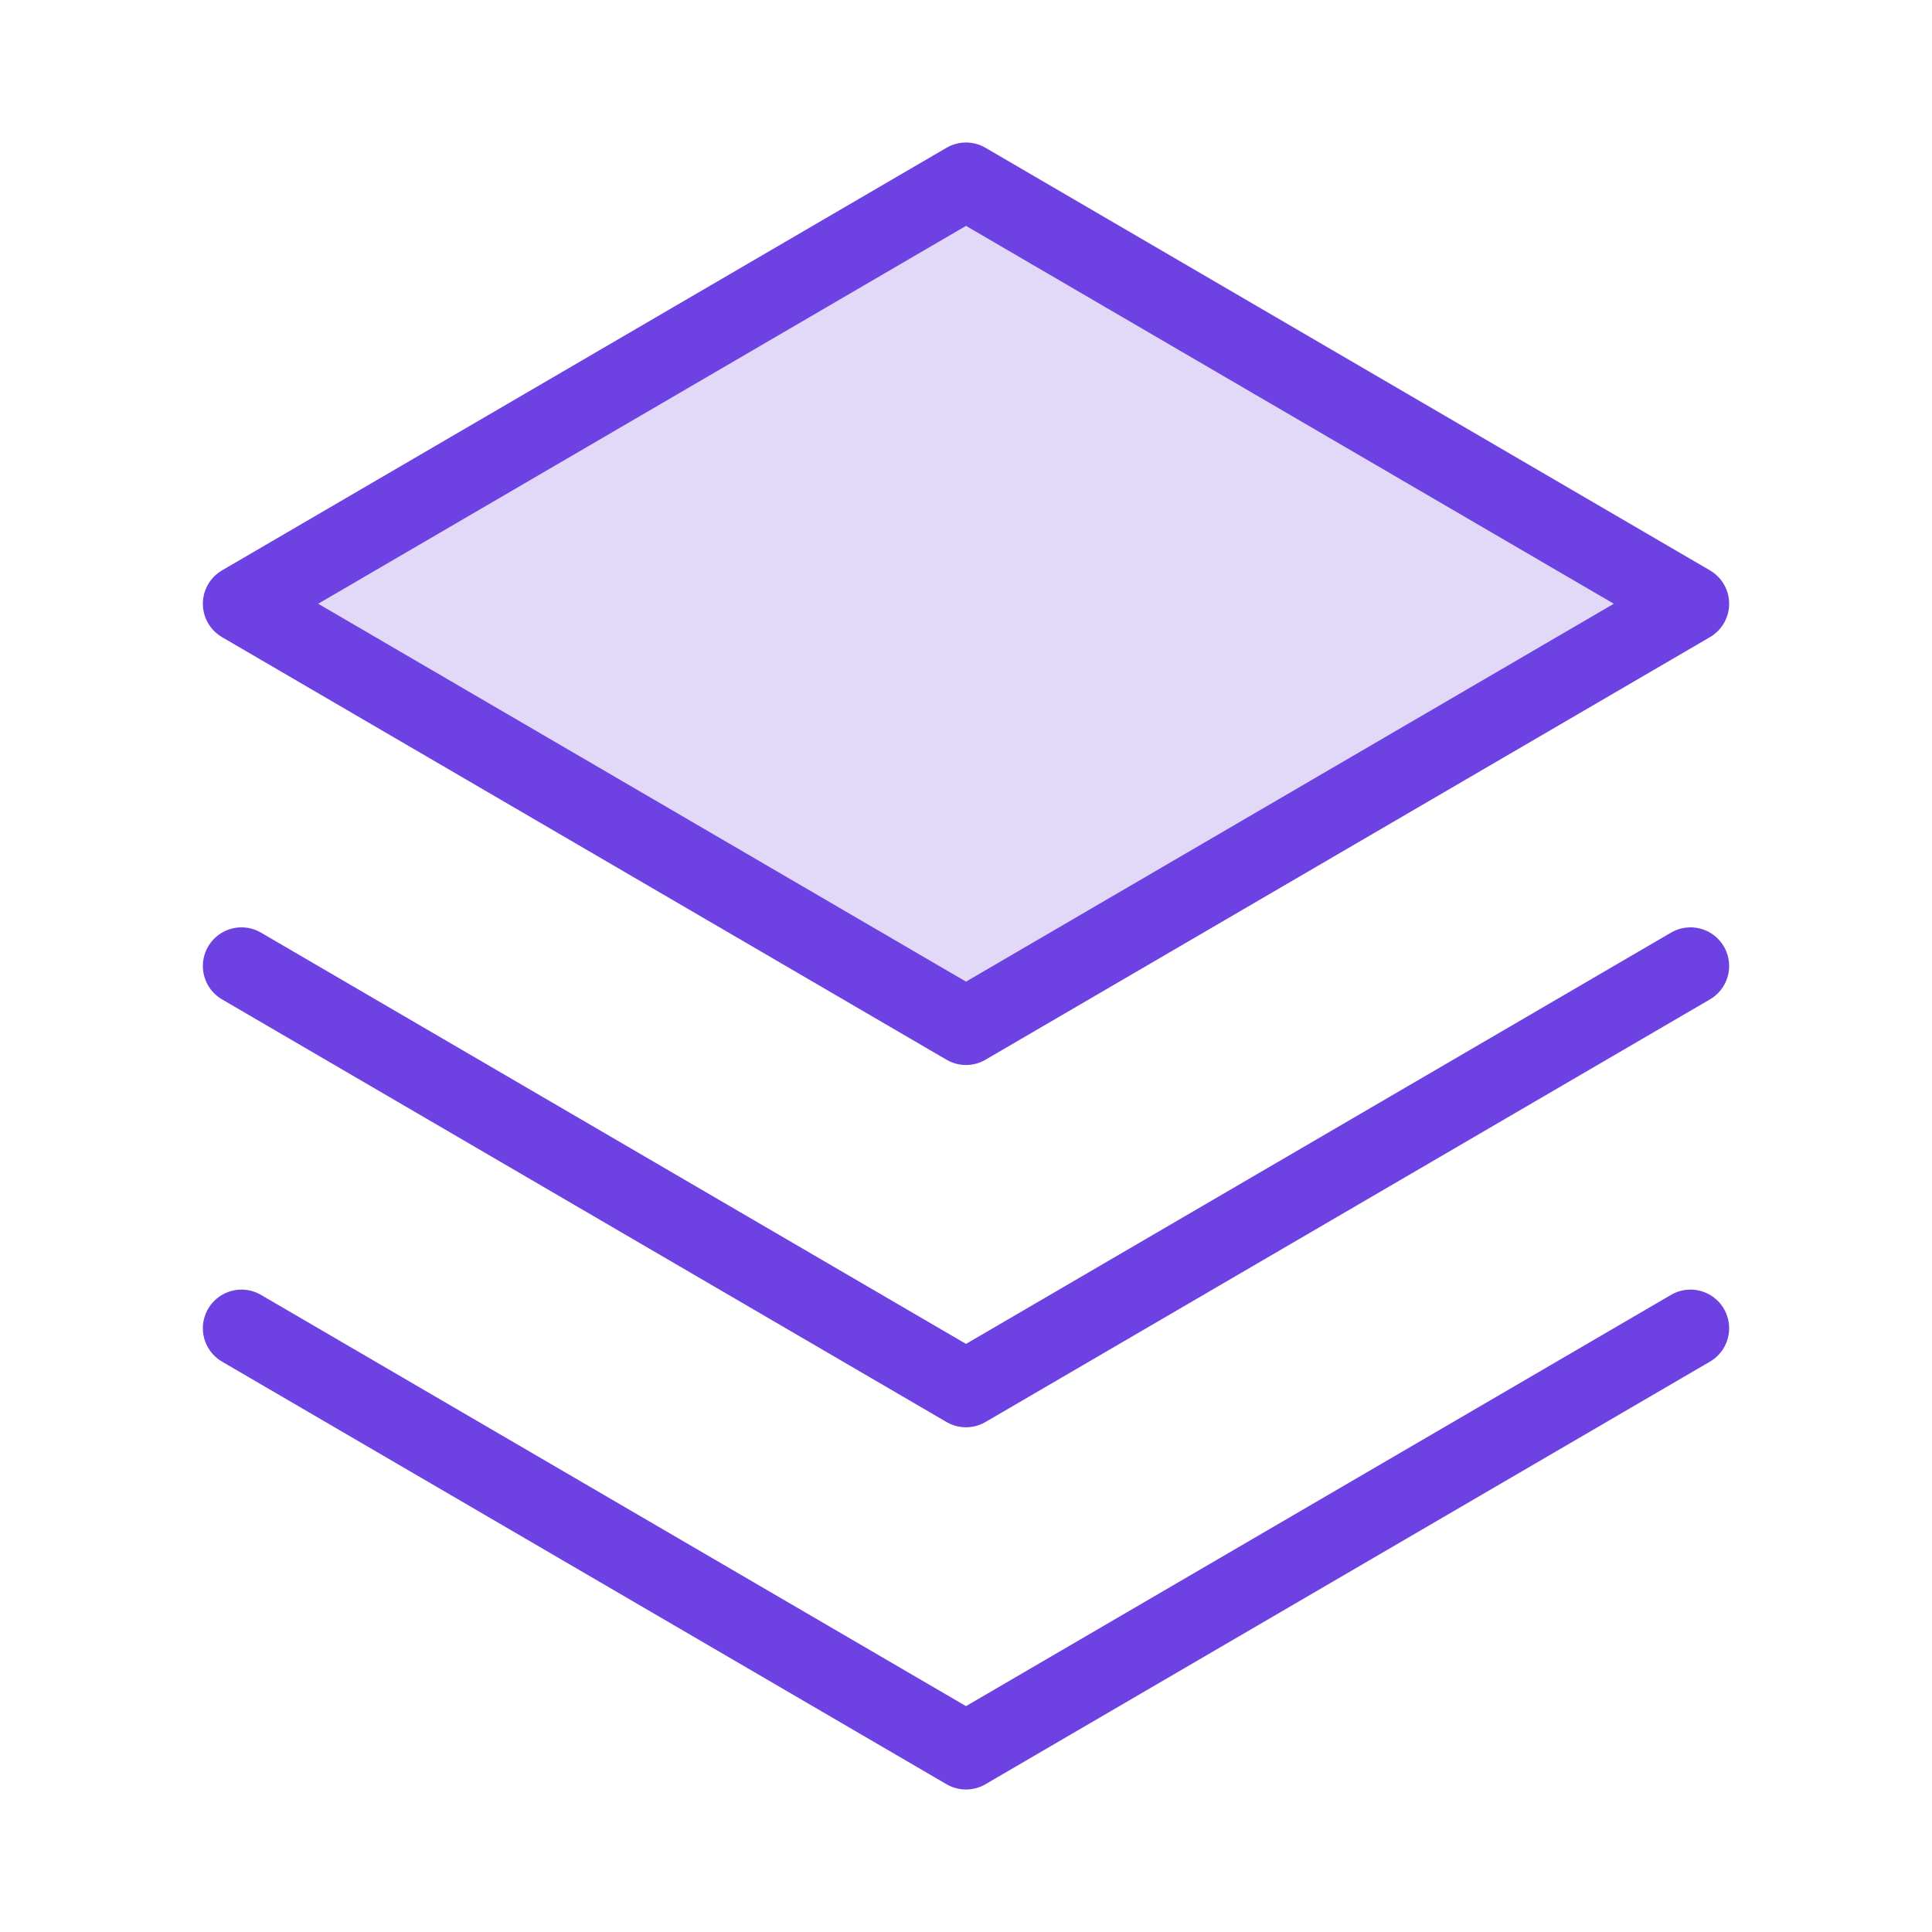 <svg width="50" height="50" viewBox="0 0 50 50" fill="none" xmlns="http://www.w3.org/2000/svg">
<path opacity="0.2" d="M43.626 15.625L25 26.49L6.374 15.625L25 4.76L43.626 15.625Z" fill="#6E41E2" stroke="#6E41E2" stroke-width="0.125"/>
<path d="M6.25 34.375L25 45.312L43.75 34.375" stroke="#6E41E2" stroke-width="2" stroke-linecap="round" stroke-linejoin="round"/>
<path d="M6.25 25L25 35.938L43.75 25" stroke="#6E41E2" stroke-width="2" stroke-linecap="round" stroke-linejoin="round"/>
<path d="M6.25 15.625L25 26.562L43.75 15.625L25 4.688L6.25 15.625Z" stroke="#6E41E2" stroke-width="2" stroke-linecap="round" stroke-linejoin="round"/>
</svg>
